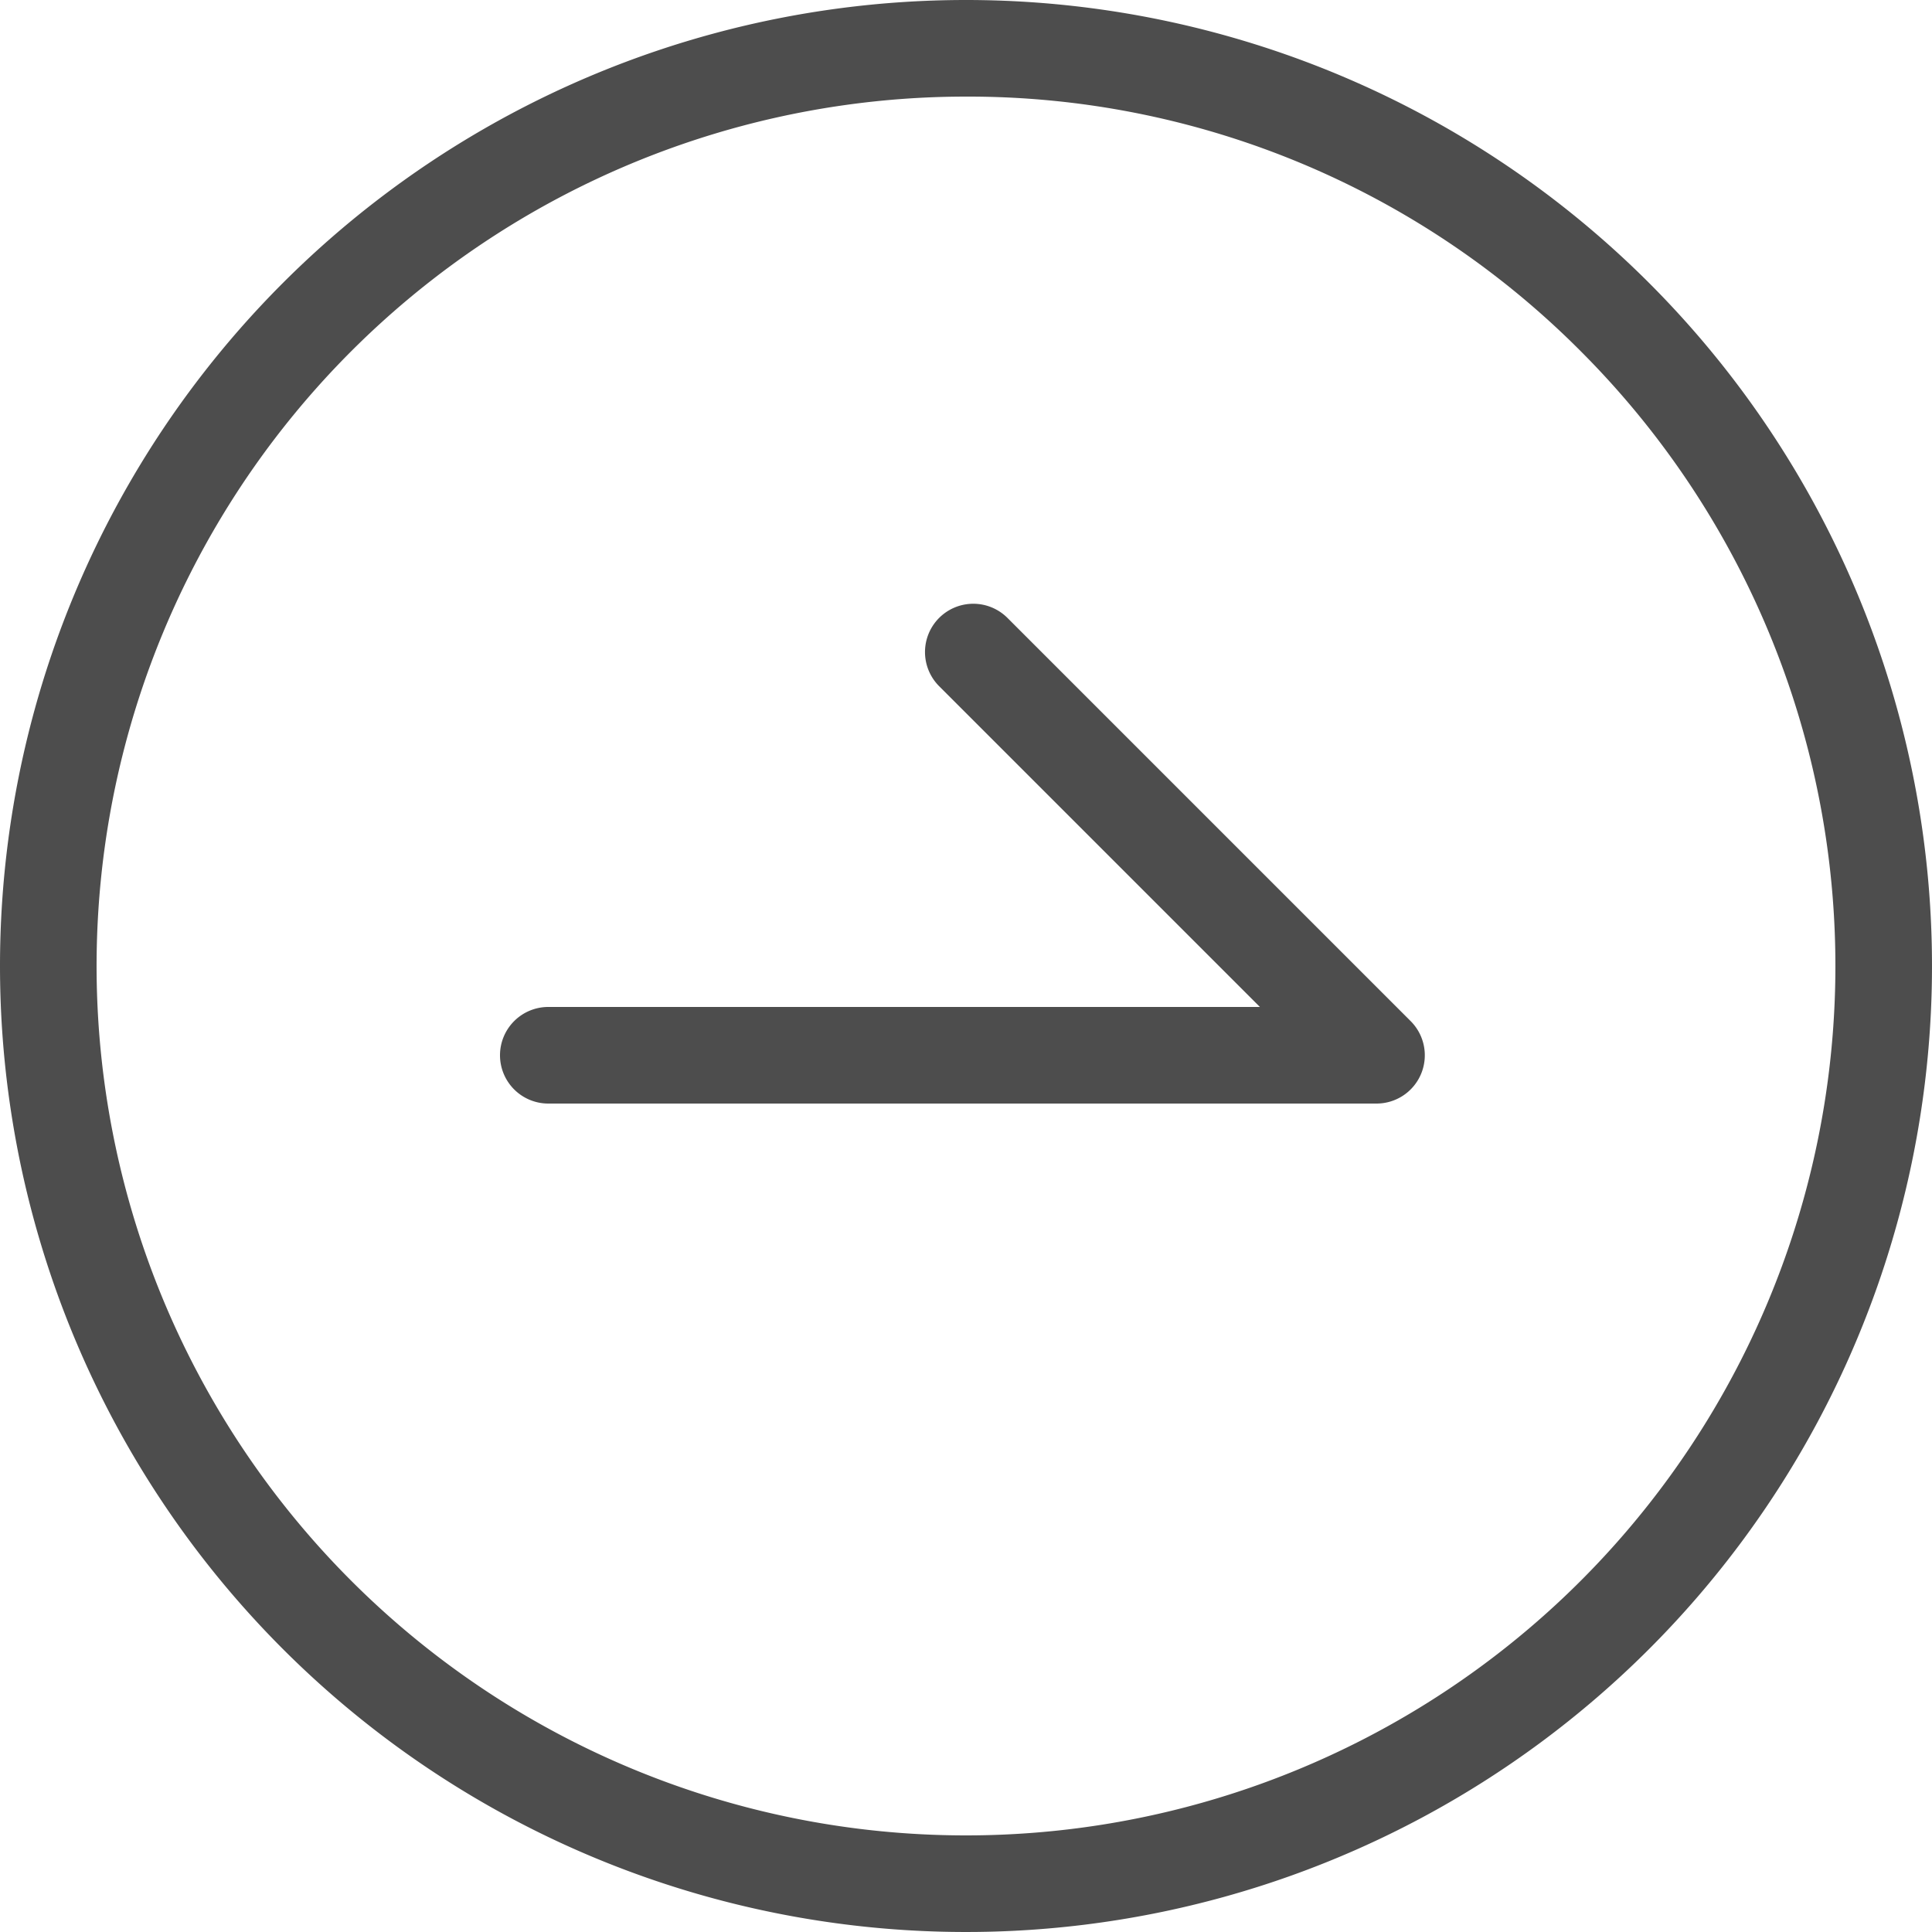 <svg id="arrow_circle" xmlns="http://www.w3.org/2000/svg" width="40" height="40" viewBox="0 0 40 40"><path id="楕円形_649" data-name="楕円形 649" d="M20 2A18 18 0 0 0 7.272 32.728 18 18 0 1 0 32.728 7.272 17.882 17.882.0 0 0 20 2m0-2A20 20 0 1 1 0 20 20 20 0 0 1 20 0z" fill="#4d4d4d"/><path id="パス_4312" data-name="パス 4312" d="M-4.852 852.969H-22a1 1 0 0 1-1-1 1 1 0 0 1 1-1H-7.267l-6.641-6.641a1 1 0 0 1 0-1.414 1 1 0 0 1 1.414.0l8.348 8.348a1 1 0 0 1 .217 1.09A1 1 0 0 1-4.852 852.969z" transform="translate(33.352 -830.121)" fill="#4d4d4d"/></svg>